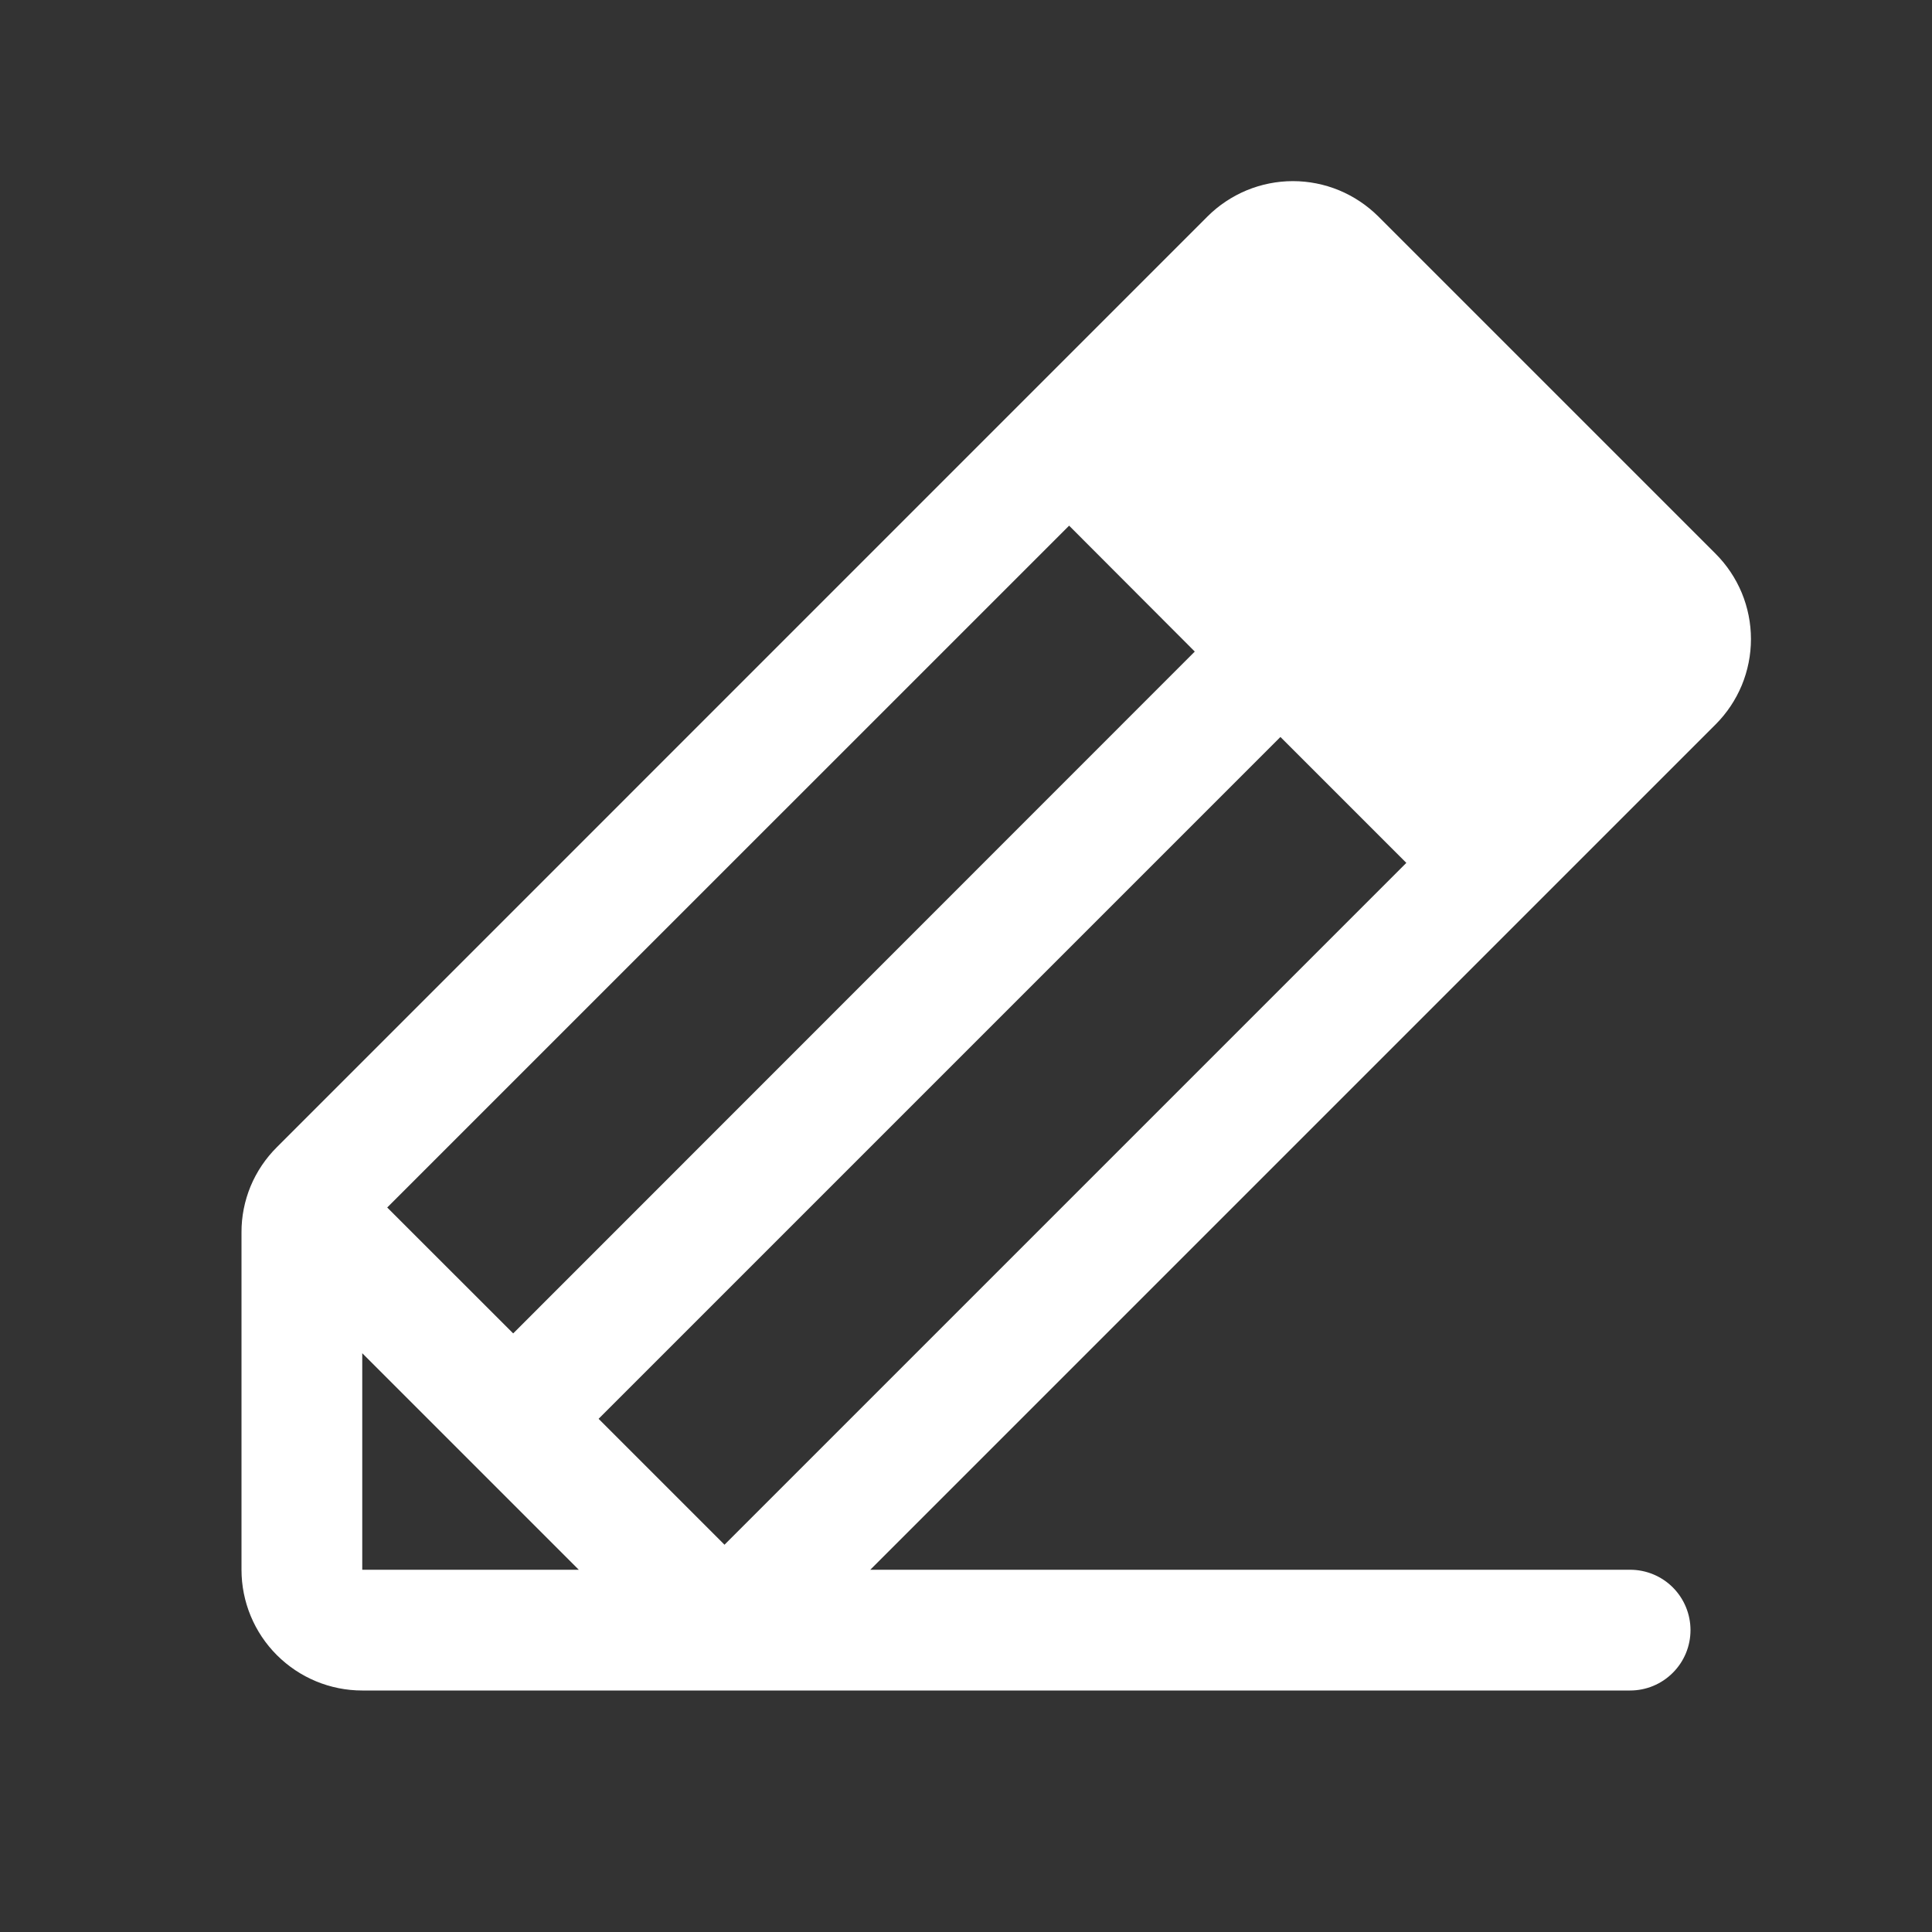<svg width="24" height="24" viewBox="0 0 24 24" fill="none" xmlns="http://www.w3.org/2000/svg">
<rect x="0" y="0" width="24" height="24" fill="#333333" stroke="none"/>
<path d="M21.311 6.878L17.122 2.689C16.982 2.55 16.817 2.44 16.635 2.364C16.453 2.289 16.258 2.25 16.061 2.25C15.864 2.25 15.669 2.289 15.487 2.364C15.305 2.44 15.139 2.55 15 2.689L3.44 14.25C3.3 14.389 3.189 14.554 3.113 14.736C3.038 14.918 2.999 15.113 3 15.31V19.5C3 19.898 3.158 20.279 3.439 20.56C3.721 20.842 4.102 21 4.5 21H20.25C20.449 21 20.64 20.921 20.78 20.78C20.921 20.64 21 20.449 21 20.25C21 20.051 20.921 19.86 20.78 19.719C20.64 19.579 20.449 19.5 20.25 19.5H10.811L21.311 9C21.451 8.86 21.561 8.695 21.637 8.513C21.712 8.331 21.751 8.136 21.751 7.939C21.751 7.742 21.712 7.547 21.637 7.365C21.561 7.183 21.451 7.018 21.311 6.878ZM7.436 17.625L15.906 9.155L17.47 10.719L9 19.189L7.436 17.625ZM14.842 8.094L6.375 16.564L4.81 15L13.281 6.53L14.842 8.094ZM4.5 16.81L7.19 19.5H4.5V16.81Z" fill="white"/>
</svg>
